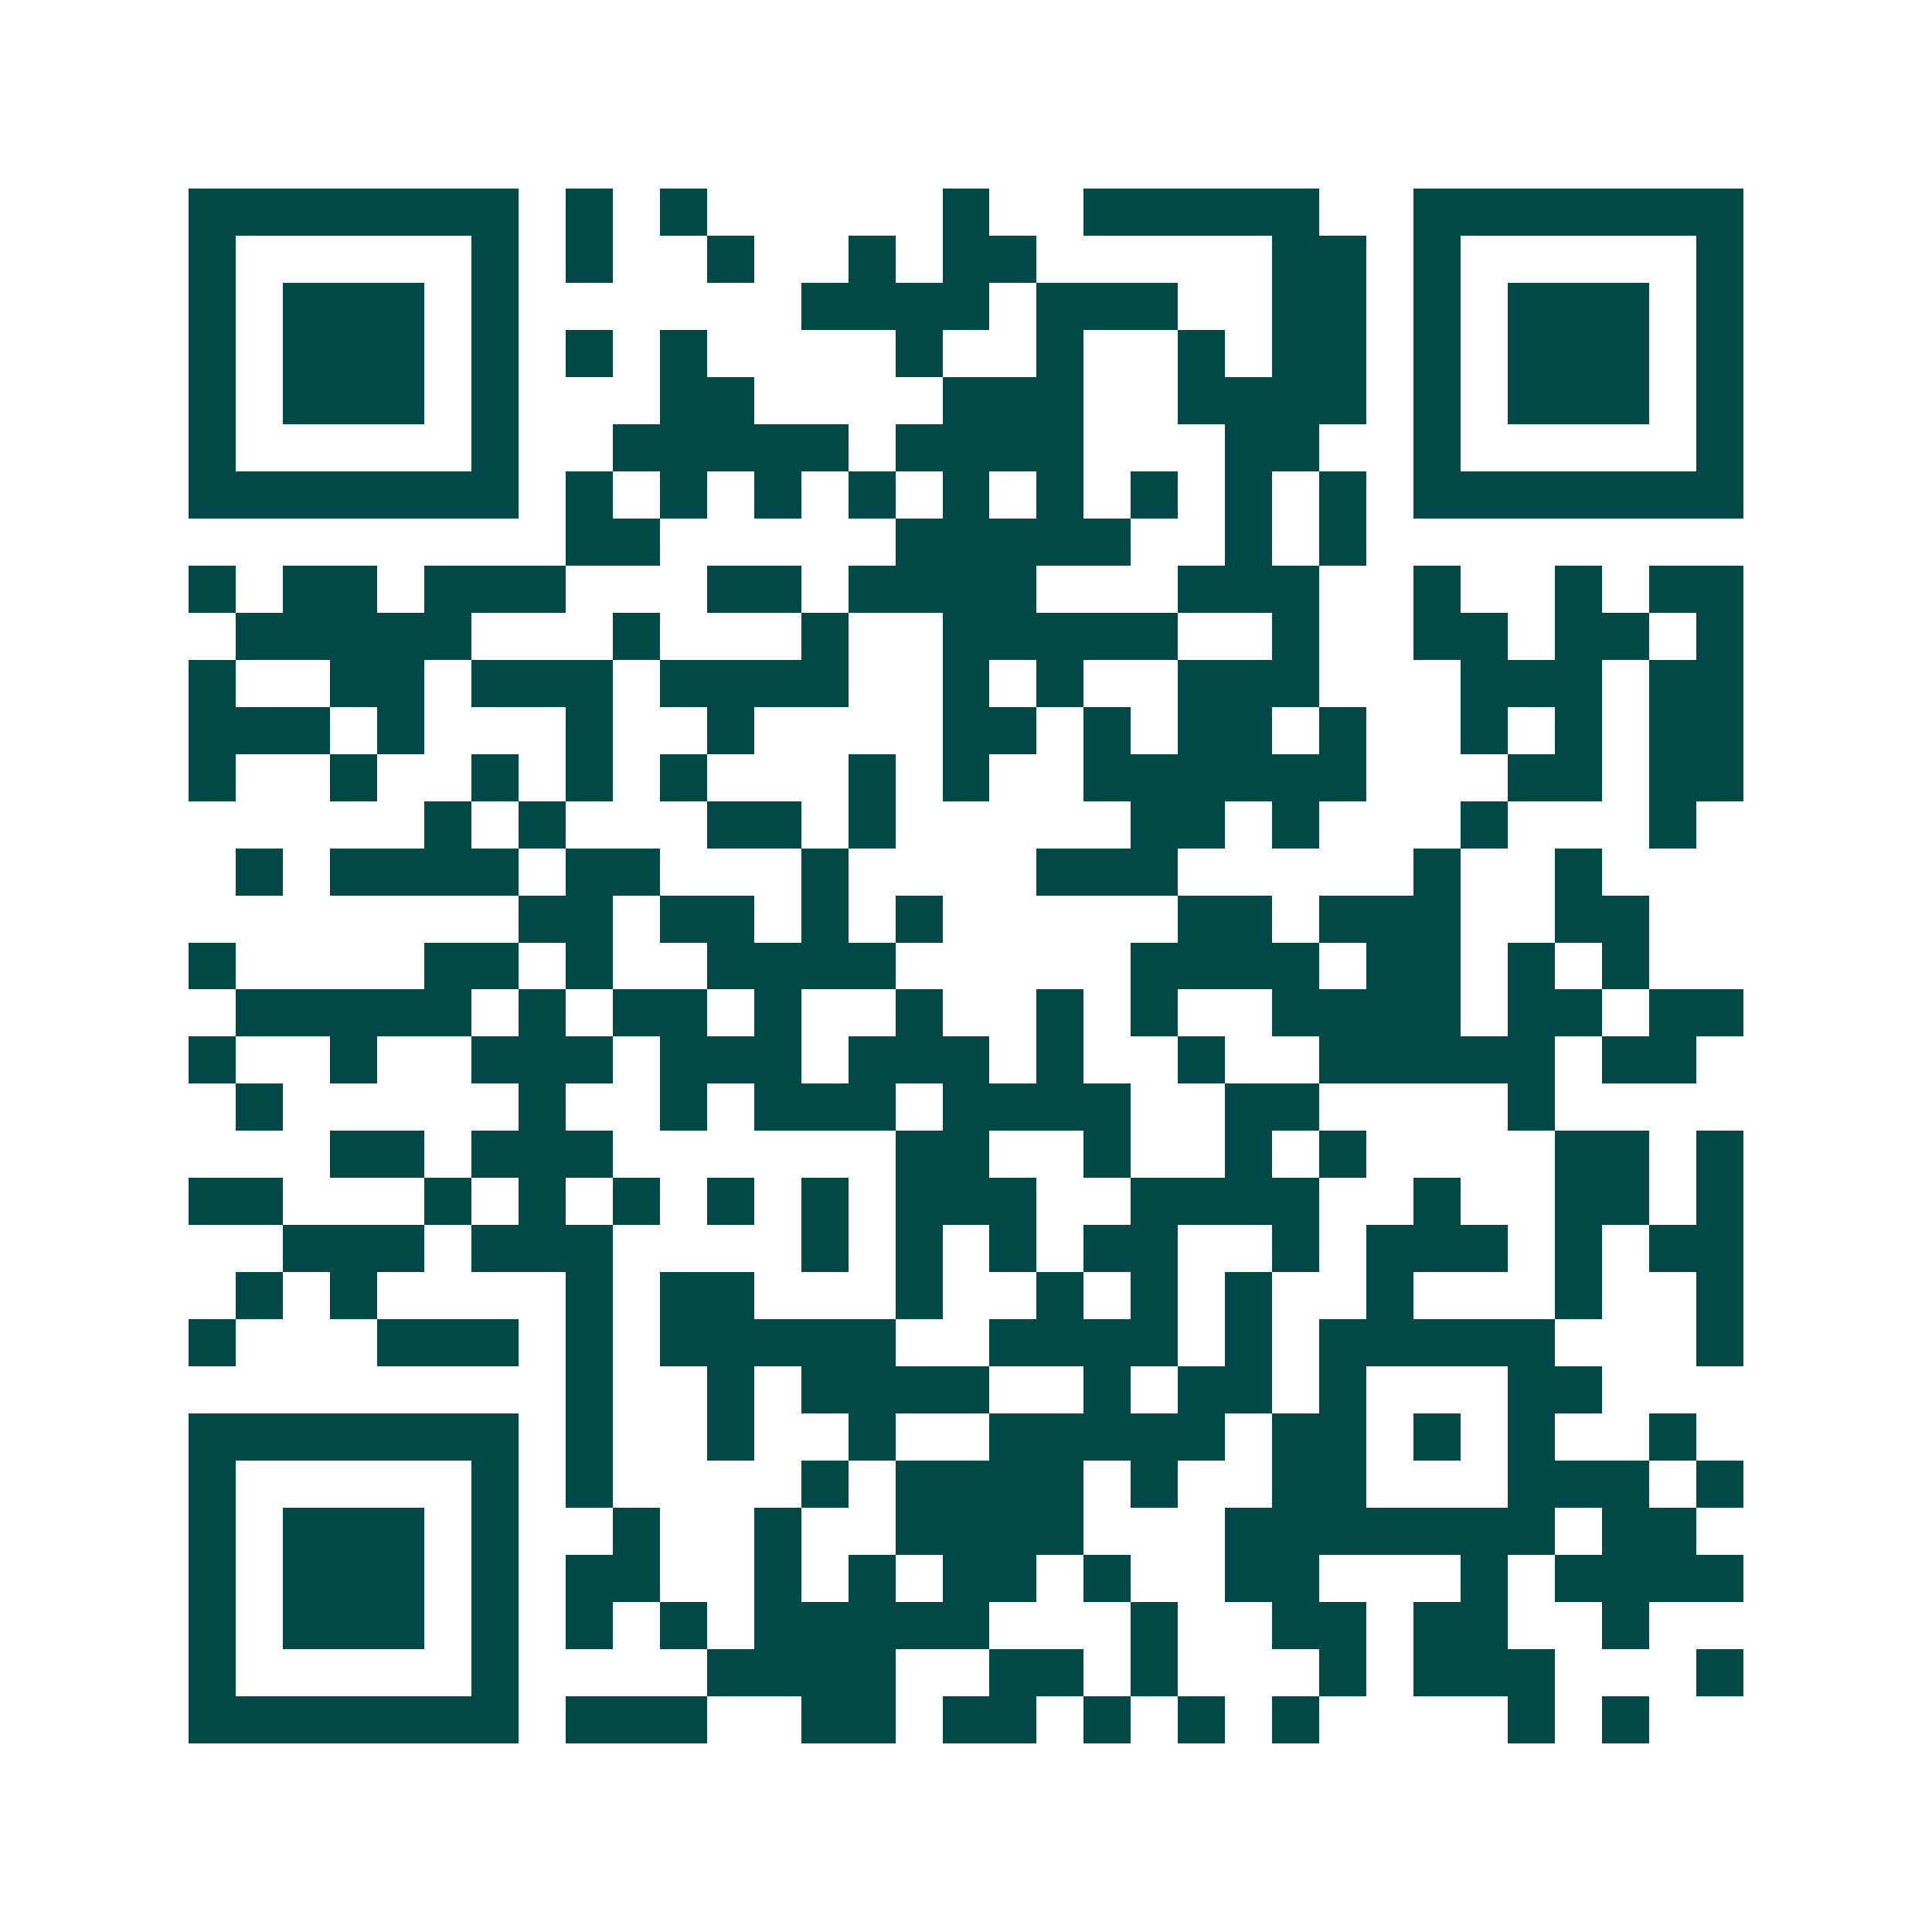 <svg xmlns="http://www.w3.org/2000/svg" width="200" height="200" viewBox="0 0 41 41" shape-rendering="crispEdges"><path fill="#ffffff" d="M0 0h41v41H0z"/><path stroke="#014847" d="M4 4.5h7m1 0h1m1 0h1m5 0h1m2 0h5m2 0h7M4 5.5h1m5 0h1m1 0h1m2 0h1m2 0h1m1 0h2m5 0h2m1 0h1m5 0h1M4 6.5h1m1 0h3m1 0h1m6 0h4m1 0h3m2 0h2m1 0h1m1 0h3m1 0h1M4 7.5h1m1 0h3m1 0h1m1 0h1m1 0h1m4 0h1m2 0h1m2 0h1m1 0h2m1 0h1m1 0h3m1 0h1M4 8.5h1m1 0h3m1 0h1m3 0h2m4 0h3m2 0h4m1 0h1m1 0h3m1 0h1M4 9.5h1m5 0h1m2 0h5m1 0h4m3 0h2m2 0h1m5 0h1M4 10.5h7m1 0h1m1 0h1m1 0h1m1 0h1m1 0h1m1 0h1m1 0h1m1 0h1m1 0h1m1 0h7M12 11.5h2m5 0h5m2 0h1m1 0h1M4 12.5h1m1 0h2m1 0h3m3 0h2m1 0h4m3 0h3m2 0h1m2 0h1m1 0h2M5 13.5h5m3 0h1m3 0h1m2 0h5m2 0h1m2 0h2m1 0h2m1 0h1M4 14.5h1m2 0h2m1 0h3m1 0h4m2 0h1m1 0h1m2 0h3m3 0h3m1 0h2M4 15.5h3m1 0h1m3 0h1m2 0h1m4 0h2m1 0h1m1 0h2m1 0h1m2 0h1m1 0h1m1 0h2M4 16.5h1m2 0h1m2 0h1m1 0h1m1 0h1m3 0h1m1 0h1m2 0h6m3 0h2m1 0h2M9 17.5h1m1 0h1m3 0h2m1 0h1m5 0h2m1 0h1m3 0h1m3 0h1M5 18.5h1m1 0h4m1 0h2m3 0h1m4 0h3m5 0h1m2 0h1M11 19.5h2m1 0h2m1 0h1m1 0h1m5 0h2m1 0h3m2 0h2M4 20.5h1m4 0h2m1 0h1m2 0h4m5 0h4m1 0h2m1 0h1m1 0h1M5 21.5h5m1 0h1m1 0h2m1 0h1m2 0h1m2 0h1m1 0h1m2 0h4m1 0h2m1 0h2M4 22.5h1m2 0h1m2 0h3m1 0h3m1 0h3m1 0h1m2 0h1m2 0h5m1 0h2M5 23.5h1m5 0h1m2 0h1m1 0h3m1 0h4m2 0h2m4 0h1M7 24.5h2m1 0h3m6 0h2m2 0h1m2 0h1m1 0h1m4 0h2m1 0h1M4 25.5h2m3 0h1m1 0h1m1 0h1m1 0h1m1 0h1m1 0h3m2 0h4m2 0h1m2 0h2m1 0h1M6 26.5h3m1 0h3m4 0h1m1 0h1m1 0h1m1 0h2m2 0h1m1 0h3m1 0h1m1 0h2M5 27.5h1m1 0h1m4 0h1m1 0h2m3 0h1m2 0h1m1 0h1m1 0h1m2 0h1m3 0h1m2 0h1M4 28.5h1m3 0h3m1 0h1m1 0h5m2 0h4m1 0h1m1 0h5m3 0h1M12 29.5h1m2 0h1m1 0h4m2 0h1m1 0h2m1 0h1m3 0h2M4 30.5h7m1 0h1m2 0h1m2 0h1m2 0h5m1 0h2m1 0h1m1 0h1m2 0h1M4 31.5h1m5 0h1m1 0h1m4 0h1m1 0h4m1 0h1m2 0h2m3 0h3m1 0h1M4 32.5h1m1 0h3m1 0h1m2 0h1m2 0h1m2 0h4m3 0h7m1 0h2M4 33.5h1m1 0h3m1 0h1m1 0h2m2 0h1m1 0h1m1 0h2m1 0h1m2 0h2m3 0h1m1 0h4M4 34.5h1m1 0h3m1 0h1m1 0h1m1 0h1m1 0h5m3 0h1m2 0h2m1 0h2m2 0h1M4 35.5h1m5 0h1m4 0h4m2 0h2m1 0h1m3 0h1m1 0h3m3 0h1M4 36.5h7m1 0h3m2 0h2m1 0h2m1 0h1m1 0h1m1 0h1m4 0h1m1 0h1"/></svg>

